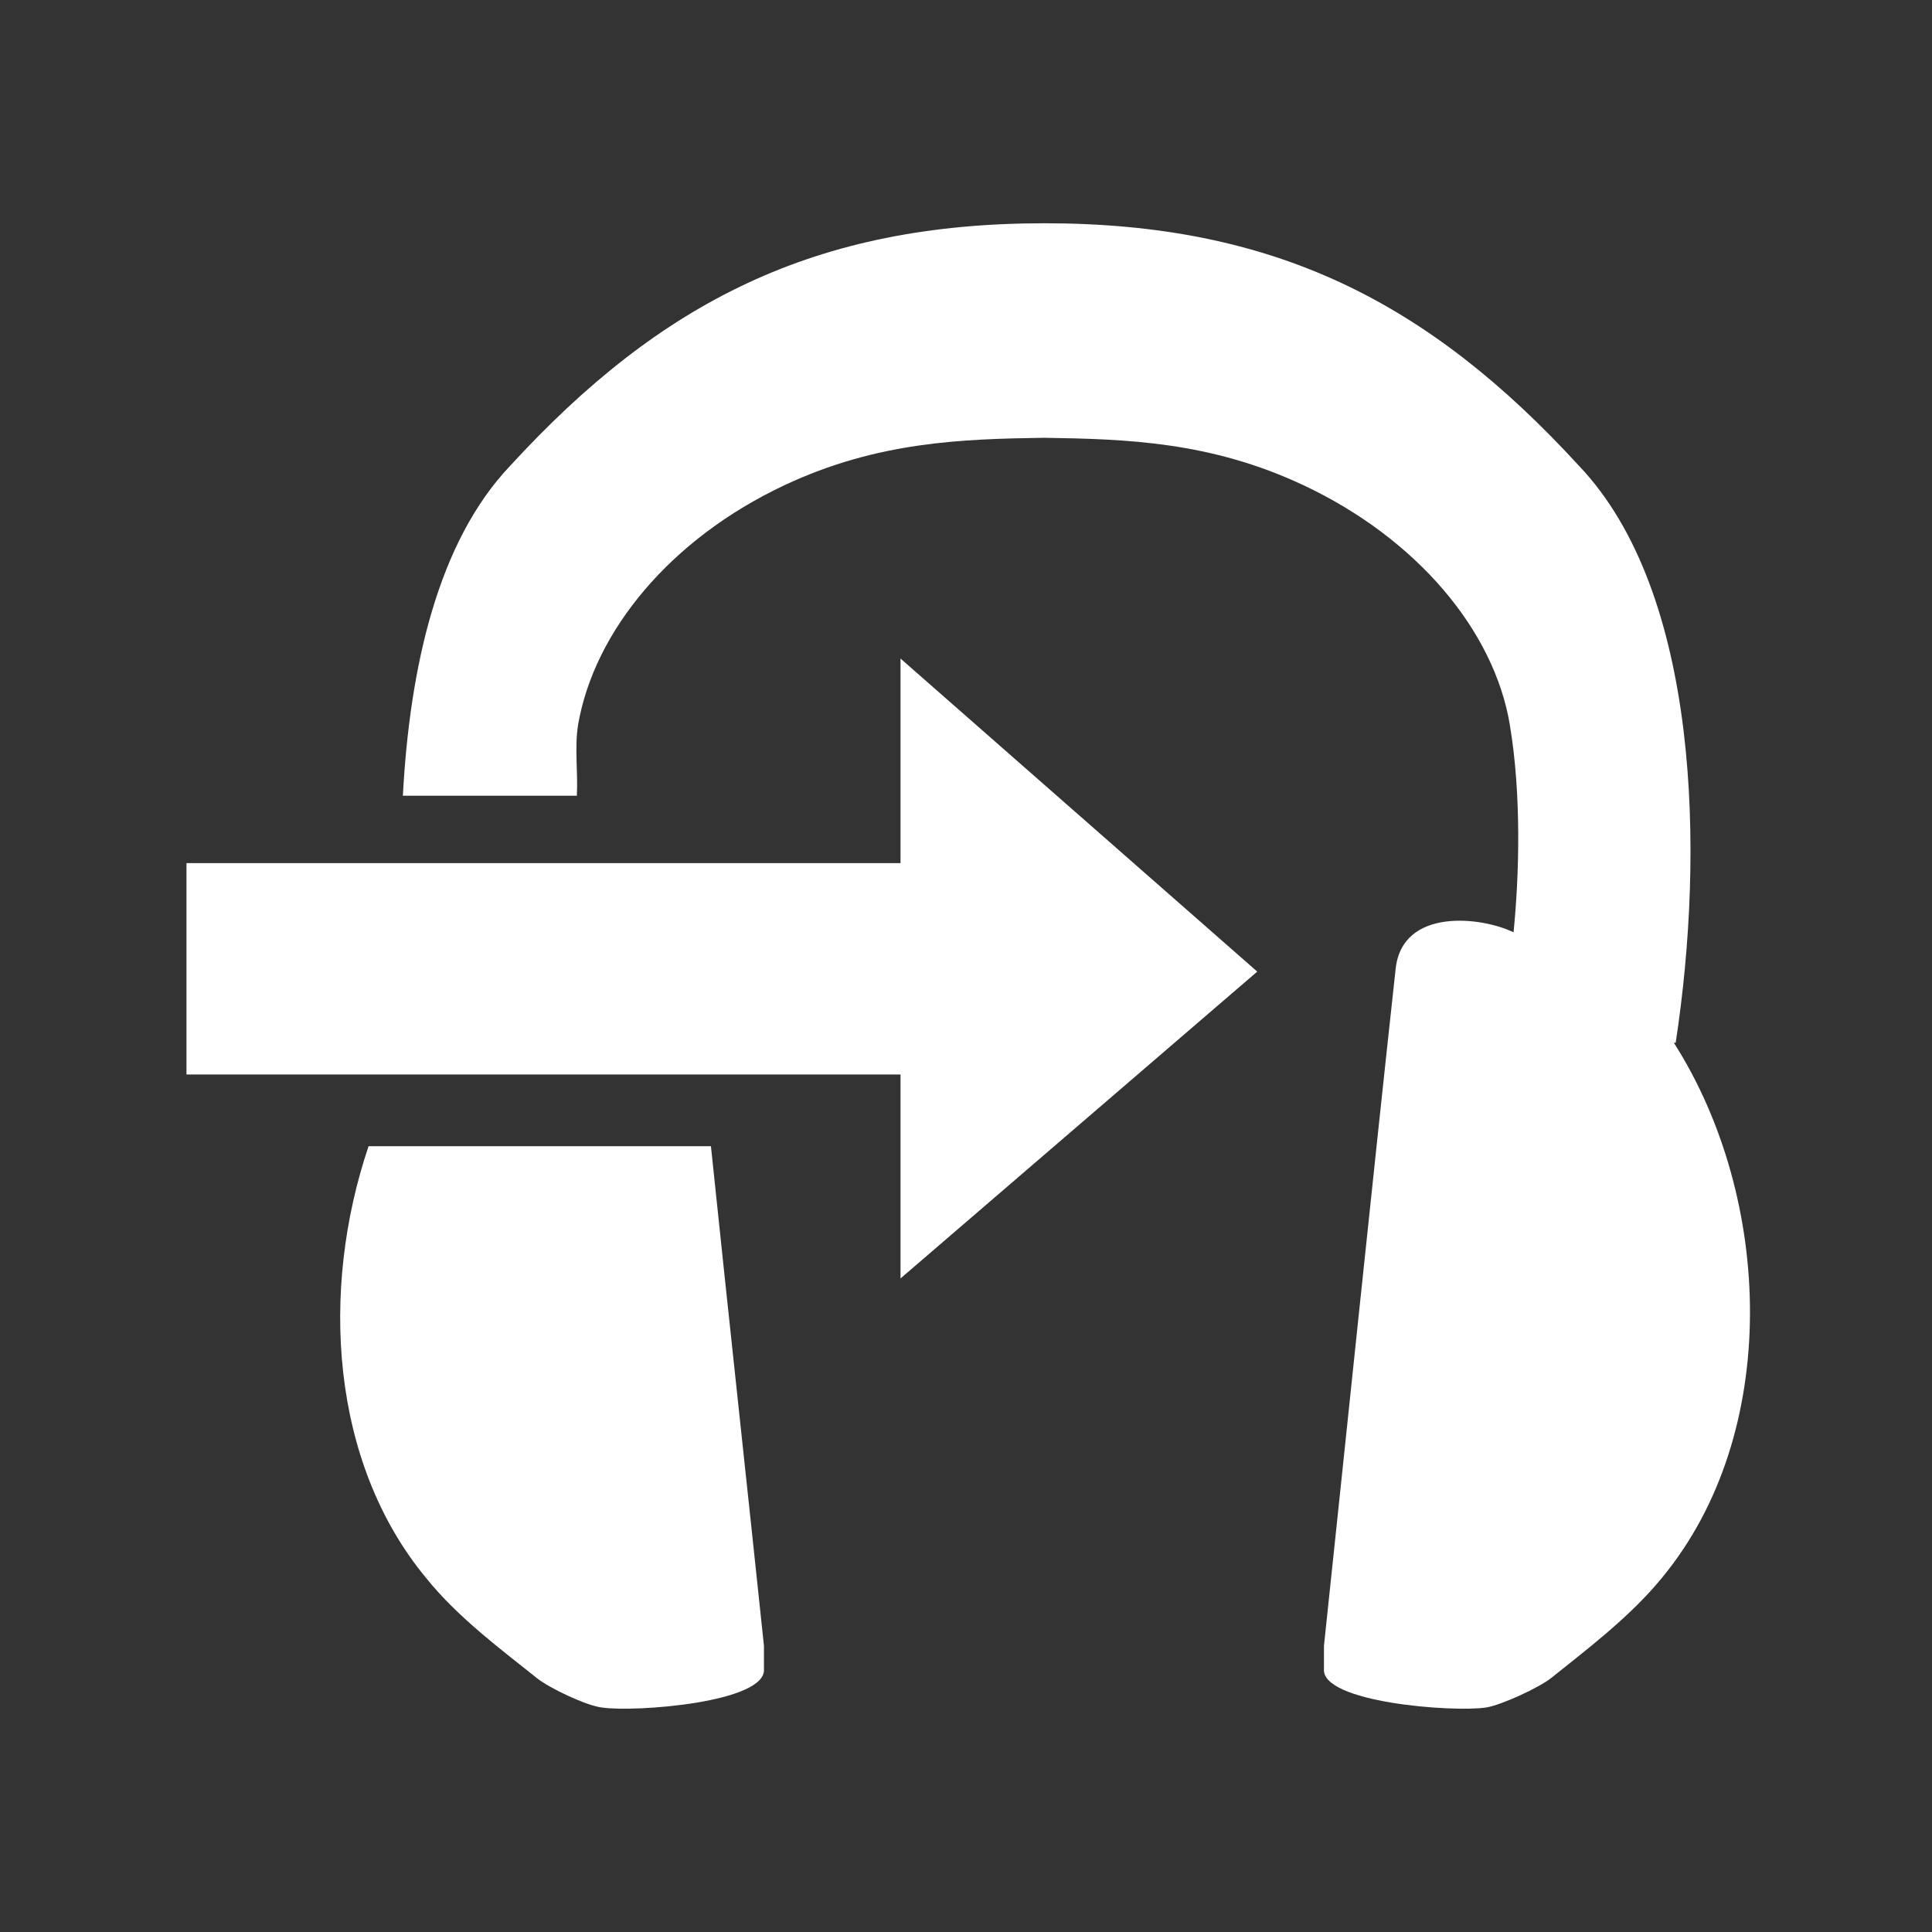 <?xml version="1.0" encoding="UTF-8"?>
<svg id="Livello_3" data-name="Livello 3" xmlns="http://www.w3.org/2000/svg" viewBox="0 0 30.98 30.98">
  <rect x="0" y="0" width="30.98" height="30.98" fill="#333333" stroke="none"/>
  <defs>
    <style>
      .cls-1 {
        fill: #fff;
        stroke-width: 0px;
      }
    </style>
  </defs>
  <path class="cls-1" d="m5.91,18.38c-.78,2.31-.61,5.07.92,6.92.52.65,1.26,1.19,1.78,1.61.2.16.79.44,1.04.47.53.08,2.65-.08,2.6-.62v-.37c-.27-2.57-.57-5.32-.85-8.01h-5.49Z"/>
  <path class="cls-1" d="m26.87,16.72c.47-3.07.38-7.22-1.55-9.25-2.42-2.64-4.9-3.89-8.57-3.89s-6.15,1.25-8.57,3.89c-1.16,1.22-1.61,3.23-1.72,5.29h2.79c.02-.4-.04-.76.02-1.14.26-1.5,1.48-2.98,3.31-3.84,1.49-.7,2.85-.74,4.16-.76,1.32.02,2.67.06,4.16.76,1.83.86,3.06,2.34,3.31,3.84.19,1.13.15,2.43.06,3.33-.51-.25-1.78-.4-1.89.58-.38,3.48-.78,7.37-1.15,10.86v.37c-.05.54,2.07.7,2.6.62.25-.04.85-.32,1.04-.47.52-.42,1.26-.97,1.78-1.61,1.92-2.32,1.78-6.09.19-8.58Z"/>
  <polygon class="cls-1" points="20.16 15.58 14.44 20.5 14.44 17.23 2.99 17.23 2.99 13.84 14.44 13.84 14.44 10.56 20.16 15.58"/>
</svg>